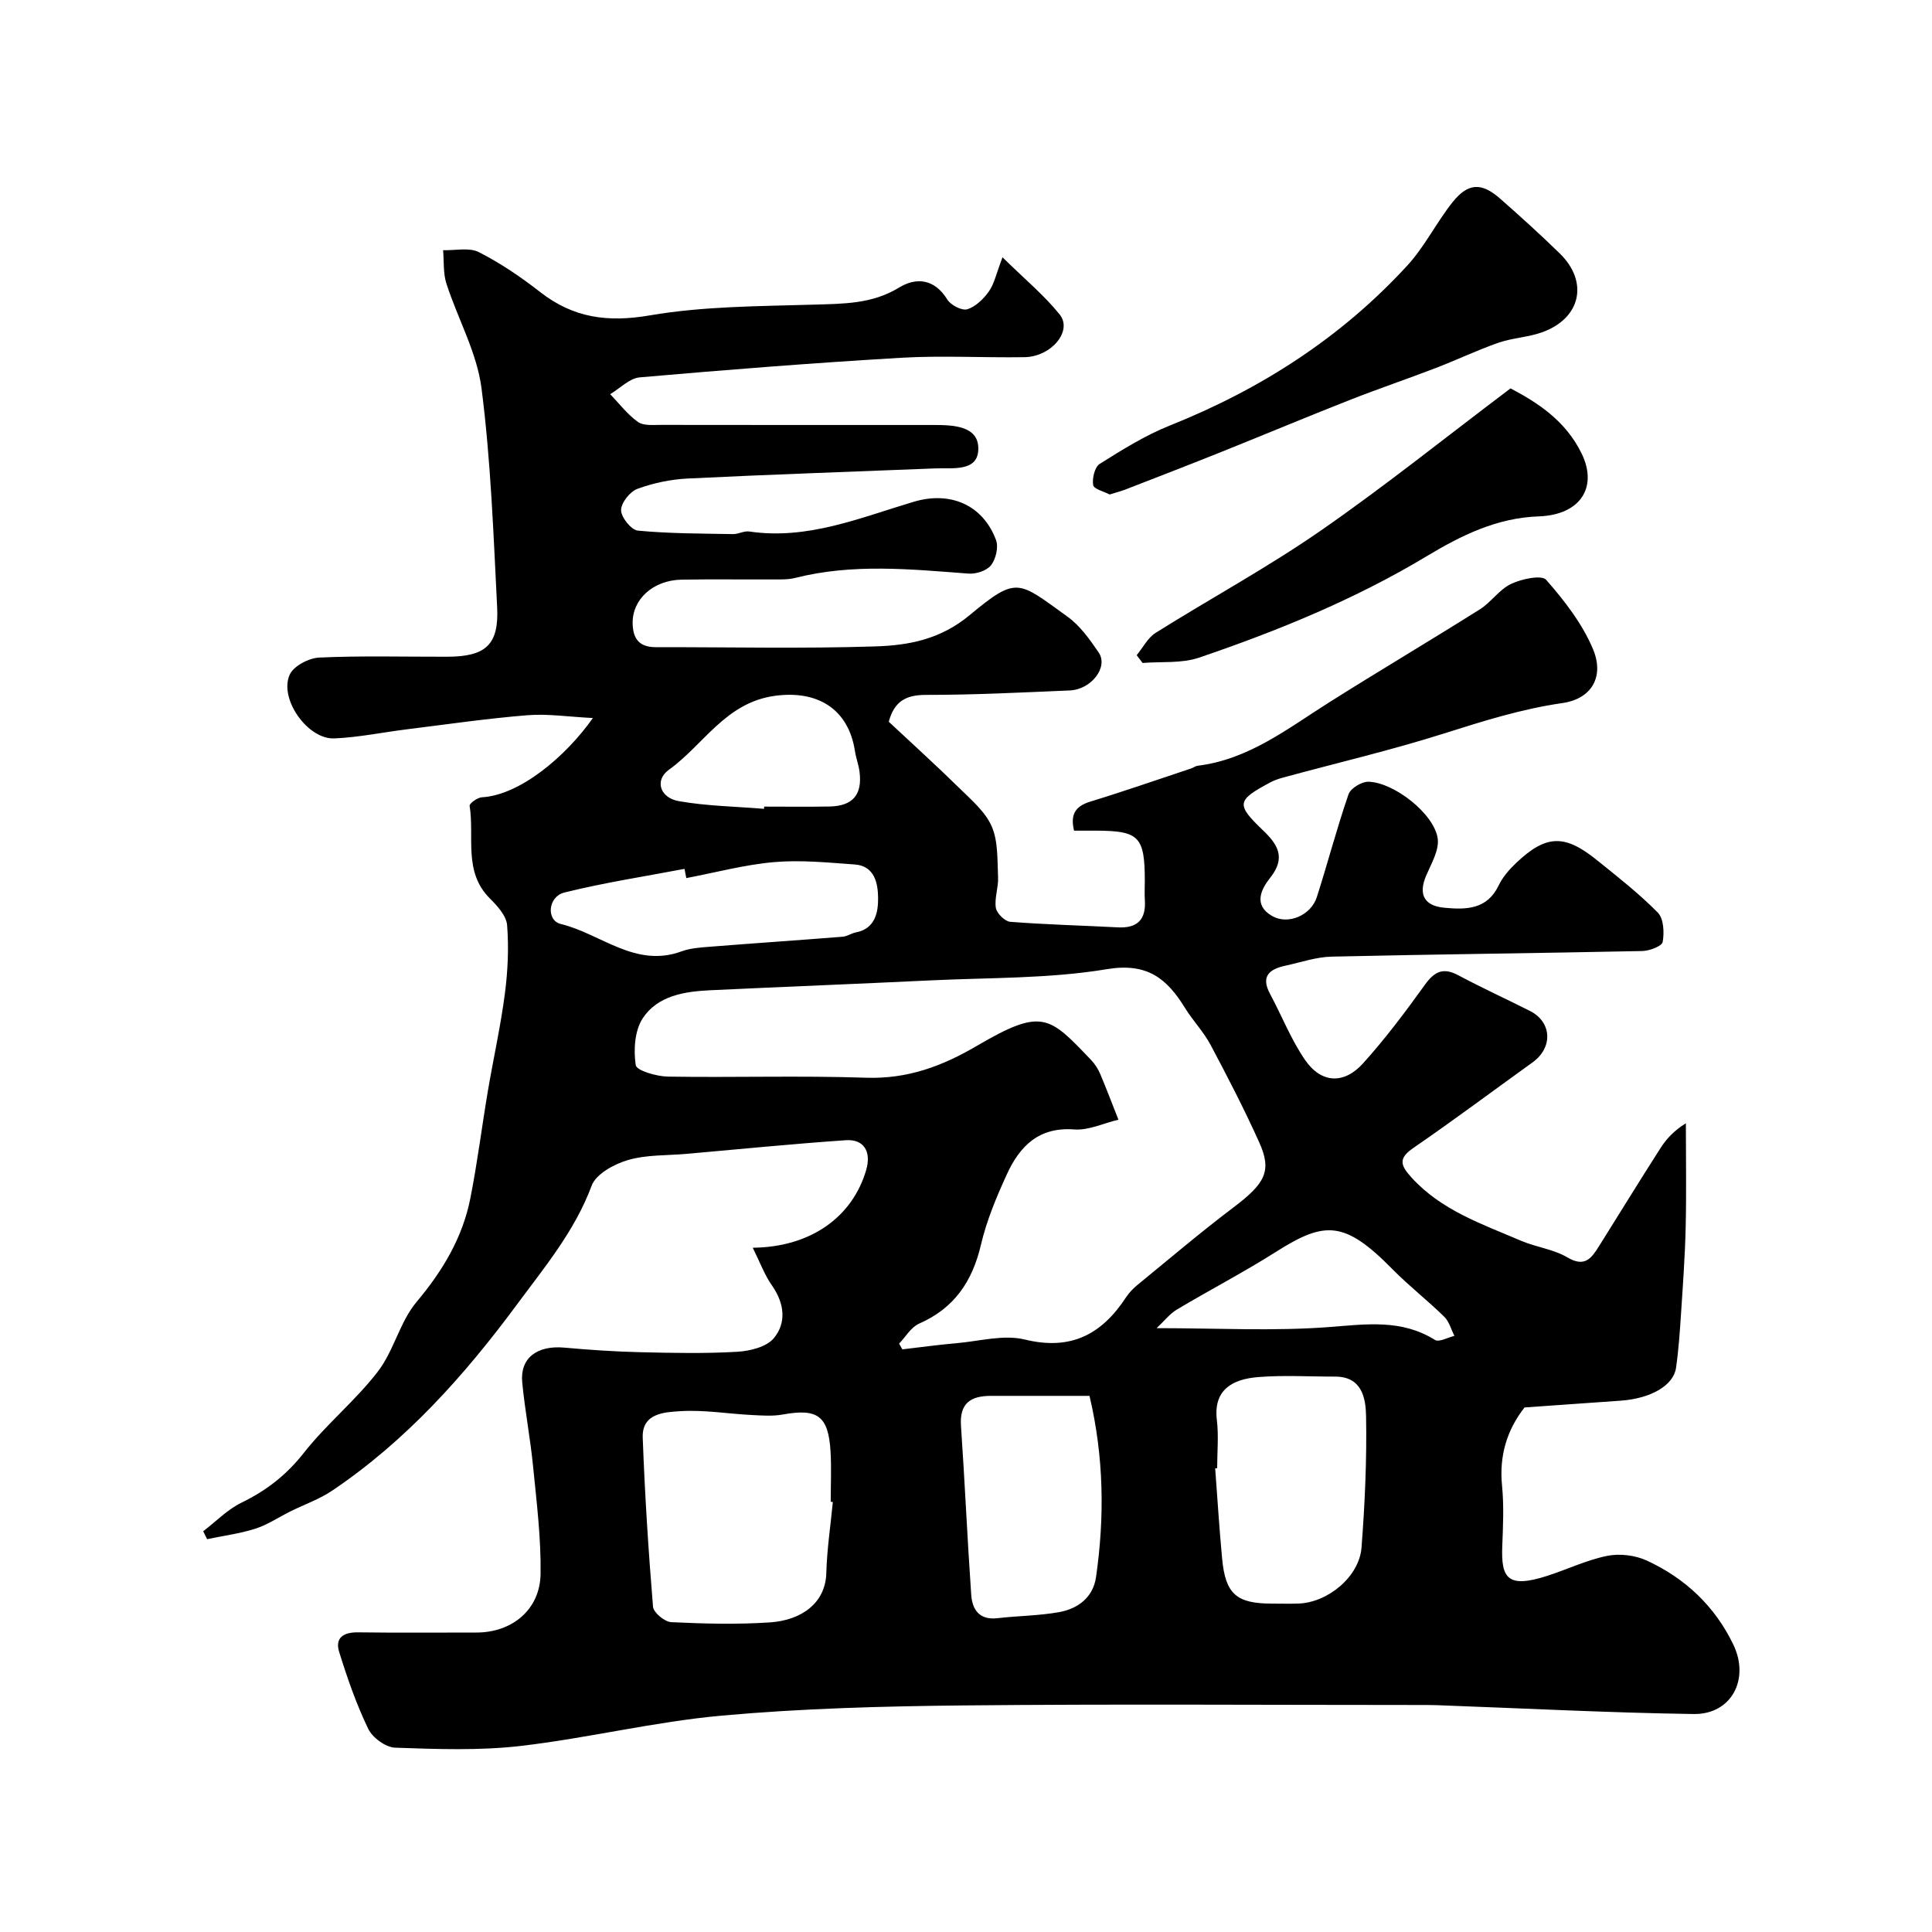 <svg enable-background="new 0 0 400 400" viewBox="0 0 400 400" xmlns="http://www.w3.org/2000/svg"><g fill="#010000"><path d="m155.85 258.33c12.08-.12 20.67-6.44 23.48-16.08 1.11-3.79-.44-6.44-4.22-6.18-10.98.75-21.94 1.85-32.91 2.82-4.09.36-8.34.16-12.2 1.29-2.85.83-6.6 2.88-7.5 5.29-3.5 9.42-9.78 16.91-15.58 24.76-10.83 14.63-22.88 28.1-38.1 38.36-2.66 1.8-5.8 2.89-8.7 4.33-2.42 1.2-4.72 2.77-7.26 3.58-3.23 1.03-6.65 1.47-9.98 2.17-.27-.55-.54-1.09-.81-1.64 2.63-2.01 5.03-4.51 7.95-5.93 5.13-2.5 9.28-5.71 12.86-10.27 4.68-5.96 10.72-10.85 15.34-16.85 3.32-4.31 4.55-10.28 8.01-14.41 5.41-6.44 9.53-13.29 11.15-21.48 1.46-7.36 2.38-14.82 3.63-22.22 1.14-6.72 2.64-13.39 3.52-20.15.61-4.68.83-9.49.46-14.19-.16-1.95-2.05-4-3.6-5.55-5.51-5.53-3.12-12.71-4.16-19.15-.08-.46 1.61-1.71 2.52-1.76 7.9-.43 17.42-8.48 23-16.41-5.05-.25-9.35-.92-13.56-.58-8.32.67-16.6 1.88-24.9 2.91-5.03.62-10.04 1.68-15.09 1.89-5.48.24-11.48-8.19-9.22-13.2.81-1.79 3.97-3.45 6.13-3.54 8.82-.4 17.66-.15 26.49-.17 7.95-.02 10.72-2.47 10.33-10.24-.77-15.14-1.31-30.35-3.24-45.36-.95-7.4-4.92-14.38-7.26-21.64-.7-2.16-.49-4.61-.69-6.93 2.49.08 5.39-.62 7.4.4 4.48 2.28 8.72 5.16 12.69 8.26 6.87 5.37 13.98 6.33 22.69 4.84 11.14-1.91 22.65-1.89 34.01-2.23 6.14-.19 12.03-.12 17.61-3.53 3.6-2.2 7.36-1.8 10 2.49.71 1.15 3.02 2.34 4.13 2 1.73-.54 3.38-2.15 4.48-3.71 1.11-1.58 1.51-3.66 2.81-7.05 4.65 4.58 8.66 7.88 11.84 11.85 2.72 3.39-1.72 8.74-7.29 8.83-8.5.13-17.02-.37-25.49.12-18.08 1.06-36.14 2.48-54.18 4.06-2.12.19-4.07 2.27-6.11 3.48 1.89 1.96 3.57 4.2 5.75 5.75 1.16.83 3.17.6 4.8.61 18.83.03 37.67.02 56.5.02 4.02 0 9.21.19 9.17 4.93-.03 4.85-5.38 3.91-9 4.06-17.03.69-34.07 1.25-51.1 2.09-3.54.17-7.17.92-10.48 2.14-1.55.57-3.39 2.9-3.38 4.42.01 1.49 2.11 4.1 3.48 4.23 6.52.62 13.11.6 19.68.72 1.12.02 2.3-.7 3.37-.54 12.06 1.79 22.94-2.84 34.05-6.15 7.57-2.26 14.32.62 17.05 7.93.54 1.46-.04 3.92-1.03 5.2-.88 1.13-3.1 1.86-4.66 1.74-12-.91-23.98-2.13-35.88.89-1.42.36-2.96.32-4.44.32-6.36.03-12.73-.07-19.09.04-5.96.11-10.23 4.12-10.14 9.05.06 3.27 1.44 4.93 4.79 4.93 15.17-.02 30.34.33 45.49-.16 6.87-.22 13.43-1.43 19.49-6.47 9.87-8.2 10.02-7.05 20.26.31 2.6 1.87 4.62 4.72 6.46 7.42 2.05 3.02-1.51 7.67-6 7.86-9.93.42-19.87.93-29.8.92-4.17 0-6.54 1.39-7.66 5.56 4.87 4.55 9.89 9.1 14.72 13.84 2.46 2.42 5.33 4.86 6.62 7.89 1.33 3.11 1.12 6.94 1.29 10.47.1 2.1-.78 4.3-.46 6.33.18 1.13 1.86 2.8 2.97 2.89 7.42.58 14.86.76 22.29 1.15 4.05.21 5.85-1.61 5.59-5.63-.09-1.33-.01-2.67-.01-4-.01-9.15-1.17-10.36-10.04-10.39-1.48 0-2.97 0-4.61 0-.82-3.42.29-5.08 3.44-6.04 6.98-2.13 13.87-4.54 20.8-6.84.46-.15.88-.5 1.35-.56 10.56-1.29 18.63-7.69 27.21-13.11 10.34-6.53 20.88-12.76 31.23-19.28 2.34-1.47 4.02-4.11 6.46-5.26 2.18-1.03 6.31-1.92 7.26-.84 3.8 4.33 7.5 9.11 9.7 14.36 2.37 5.67-.26 10.27-6.33 11.15-8.46 1.22-16.42 3.73-24.49 6.29-10.96 3.47-22.19 6.1-33.3 9.12-.93.25-1.88.58-2.73 1.03-6.97 3.74-7.1 4.52-1.43 9.96 3.03 2.9 4.71 5.65 1.47 9.73-1.87 2.35-3.62 5.66.37 7.96 3.29 1.9 8.05-.12 9.26-3.93 2.26-7.07 4.14-14.27 6.56-21.28.43-1.24 2.73-2.63 4.13-2.59 5.33.14 13.62 6.68 14.33 11.75.34 2.41-1.33 5.2-2.39 7.69-1.65 3.86-.44 6.26 3.77 6.65 4.52.42 8.85.39 11.26-4.65.83-1.73 2.2-3.3 3.61-4.63 6.16-5.84 9.99-5.99 16.63-.65 4.35 3.5 8.78 6.97 12.69 10.93 1.22 1.24 1.36 4.12 1.01 6.08-.16.88-2.73 1.85-4.23 1.88-21.43.45-42.87.67-64.3 1.16-3.19.07-6.36 1.18-9.53 1.86-3.29.71-5.23 2.14-3.23 5.86 2.44 4.54 4.34 9.44 7.24 13.66 3.34 4.86 8.05 5.12 12.03.7 4.59-5.09 8.74-10.62 12.75-16.2 1.99-2.78 3.79-3.72 6.96-2.02 4.88 2.61 9.92 4.9 14.86 7.4 4.53 2.3 4.75 7.58.53 10.62-8.22 5.91-16.33 11.98-24.67 17.71-3.14 2.15-2.76 3.55-.46 6.09 6.2 6.85 14.63 9.67 22.71 13.14 3.13 1.34 6.74 1.75 9.61 3.45 3.59 2.13 4.97.19 6.53-2.29 4.24-6.77 8.42-13.58 12.73-20.31 1.22-1.91 2.77-3.61 5.27-5.17 0 7.2.13 14.4-.04 21.59-.14 5.94-.57 11.87-.96 17.81-.25 3.76-.5 7.54-1.04 11.26-.53 3.64-5.23 6.32-11.4 6.77-6.59.48-13.17.93-19.96 1.41-3.61 4.6-5.28 9.96-4.66 16.18.41 4.13.21 8.33.05 12.49-.26 6.64 1.03 8.86 9.32 6.19 4.16-1.34 8.18-3.29 12.43-4.14 2.59-.52 5.8-.12 8.2.99 7.91 3.66 14.04 9.4 17.89 17.39 3.44 7.15-.38 14.49-8.23 14.37-17.71-.26-35.41-1.19-53.11-1.83-1.33-.05-2.67-.04-4-.04-31.33 0-62.67-.22-94 .09-16.71.17-33.46.61-50.09 2.11-13.96 1.26-27.71 4.66-41.65 6.28-8.57.99-17.33.66-25.98.36-1.96-.07-4.69-2.07-5.57-3.9-2.46-5.1-4.34-10.51-6.02-15.93-.92-2.97.95-4.09 3.91-4.05 8.17.11 16.33.04 24.5.04 7.41 0 13.18-4.75 13.29-12.13s-.81-14.79-1.54-22.16c-.57-5.86-1.7-11.66-2.26-17.52-.48-5.03 3.08-7.68 8.7-7.18 5.24.47 10.51.83 15.77.95 6.68.16 13.39.3 20.05-.09 2.63-.15 6.07-1 7.58-2.82 2.64-3.19 2.19-7.17-.34-10.83-1.54-2.15-2.45-4.7-4.03-7.89zm30.3 19.85c.22.4.45.79.67 1.19 3.72-.43 7.44-.95 11.17-1.27 4.75-.41 9.79-1.84 14.21-.76 9.57 2.33 15.92-1.1 20.94-8.75.63-.96 1.47-1.83 2.36-2.56 6.59-5.39 13.09-10.92 19.88-16.05 6.56-4.96 8.01-7.52 5.33-13.47-3.09-6.86-6.55-13.55-10.08-20.19-1.45-2.72-3.67-5.01-5.3-7.65-3.75-6.08-7.8-9.41-16.18-8.01-11.97 1.99-24.33 1.73-36.53 2.32-15.19.73-30.38 1.32-45.58 2.04-5.34.25-10.88 1.13-13.96 5.79-1.68 2.54-1.93 6.56-1.46 9.71.17 1.14 4.31 2.34 6.66 2.38 13.65.22 27.32-.23 40.96.23 8.63.3 15.82-2.37 23.14-6.67 13.4-7.84 14.85-6.1 23.52 3 .77.81 1.43 1.82 1.87 2.85 1.33 3.14 2.53 6.34 3.79 9.51-3.05.72-6.16 2.24-9.14 2.02-7.38-.56-11.32 3.5-13.98 9.33-2.14 4.68-4.17 9.53-5.34 14.52-1.78 7.61-5.52 13.16-12.82 16.36-1.66.73-2.77 2.72-4.13 4.13zm-13.72 32.79c-.15-.01-.29-.03-.44-.04 0-3.49.17-6.99-.04-10.47-.44-7.33-2.71-8.91-9.88-7.6-2.09.38-4.31.21-6.47.1-4.93-.25-9.88-1.1-14.76-.79-3.25.21-7.96.39-7.77 5.49.43 11.68 1.17 23.35 2.13 35 .1 1.21 2.41 3.12 3.77 3.19 6.8.33 13.65.5 20.44.05 6.46-.43 11.5-3.95 11.67-10.22.13-4.91.88-9.81 1.35-14.71zm79.57-6.99c-.14.01-.28.02-.41.03.47 6.24.85 12.48 1.44 18.71.69 7.31 2.97 9.28 10.28 9.29 1.83 0 3.66.05 5.49-.01 6.12-.19 12.63-5.57 13.09-11.61.69-9.05 1.11-18.16.94-27.22-.07-3.62-.81-8.17-6.4-8.16-5.32.01-10.67-.33-15.95.1-5.33.43-9.3 2.63-8.54 8.91.39 3.27.06 6.63.06 9.96zm-26.43-14.98c-7.14 0-13.8 0-20.45 0-4.14 0-6.48 1.52-6.16 6.19.8 11.66 1.31 23.33 2.12 34.99.21 3.05 1.67 5.29 5.43 4.85 4.24-.5 8.55-.5 12.74-1.25 3.93-.7 7.07-3.06 7.67-7.26 1.79-12.44 1.64-24.85-1.35-37.52zm-83.48-107.2c-.12-.64-.25-1.27-.37-1.91-8.31 1.58-16.69 2.86-24.88 4.9-3.4.85-3.81 5.77-.71 6.52 8.27 2 15.42 9.18 24.97 5.66 1.8-.66 3.83-.8 5.77-.95 9.19-.73 18.39-1.35 27.58-2.08.94-.07 1.82-.72 2.76-.9 4.06-.77 4.62-4.29 4.59-7.16-.03-2.88-.67-6.61-4.83-6.9-5.55-.39-11.17-.97-16.68-.49-6.12.53-12.14 2.16-18.2 3.31zm97.37 93.18c12.61 0 24.23.65 35.74-.23 7.67-.58 14.94-1.68 21.9 2.67.84.52 2.66-.52 4.02-.84-.68-1.34-1.09-2.98-2.11-3.97-3.46-3.39-7.31-6.38-10.71-9.83-9.95-10.12-14.02-9.99-24.07-3.63-6.71 4.25-13.77 7.92-20.59 11.99-1.48.89-2.62 2.39-4.18 3.84zm-81.28-107.52c.01-.15.02-.31.03-.46 4.49 0 8.99.06 13.48-.02 4.85-.08 6.87-2.42 6.27-7.18-.18-1.44-.73-2.84-.95-4.28-1.35-8.83-7.85-12.64-16.55-11.46-10.23 1.38-14.75 10.12-21.97 15.31-3.03 2.17-1.84 5.8 2.01 6.49 5.81 1.03 11.78 1.11 17.68 1.6z"/><path d="m229.75 102.38c-1.16-.61-3.27-1.11-3.42-1.95-.24-1.39.32-3.74 1.36-4.39 4.65-2.92 9.39-5.89 14.46-7.92 18.85-7.52 35.52-18.21 49.25-33.18 3.6-3.93 6.02-8.93 9.37-13.12 3.18-3.97 5.97-4.05 9.74-.76 4.22 3.7 8.39 7.48 12.41 11.4 6.08 5.93 4.37 13.51-3.72 16.36-2.88 1.02-6.08 1.14-8.97 2.14-4.4 1.54-8.63 3.57-12.99 5.24-5.88 2.26-11.86 4.28-17.73 6.59-8.92 3.51-17.76 7.21-26.65 10.78-6.49 2.6-13 5.12-19.52 7.65-1.04.42-2.14.7-3.59 1.16z"/><path d="m235.34 135.65c1.29-1.57 2.29-3.6 3.93-4.63 11.31-7.1 23.1-13.49 34.06-21.08 13.3-9.21 25.93-19.37 39.41-29.53 5.45 2.87 11.39 6.61 14.74 13.53s-.24 12.66-8.89 12.97c-8.7.3-16.06 3.95-23.21 8.25-14.86 8.93-30.81 15.44-47.14 21-3.6 1.23-7.77.78-11.68 1.1-.41-.53-.82-1.07-1.22-1.61z"/></g></svg>